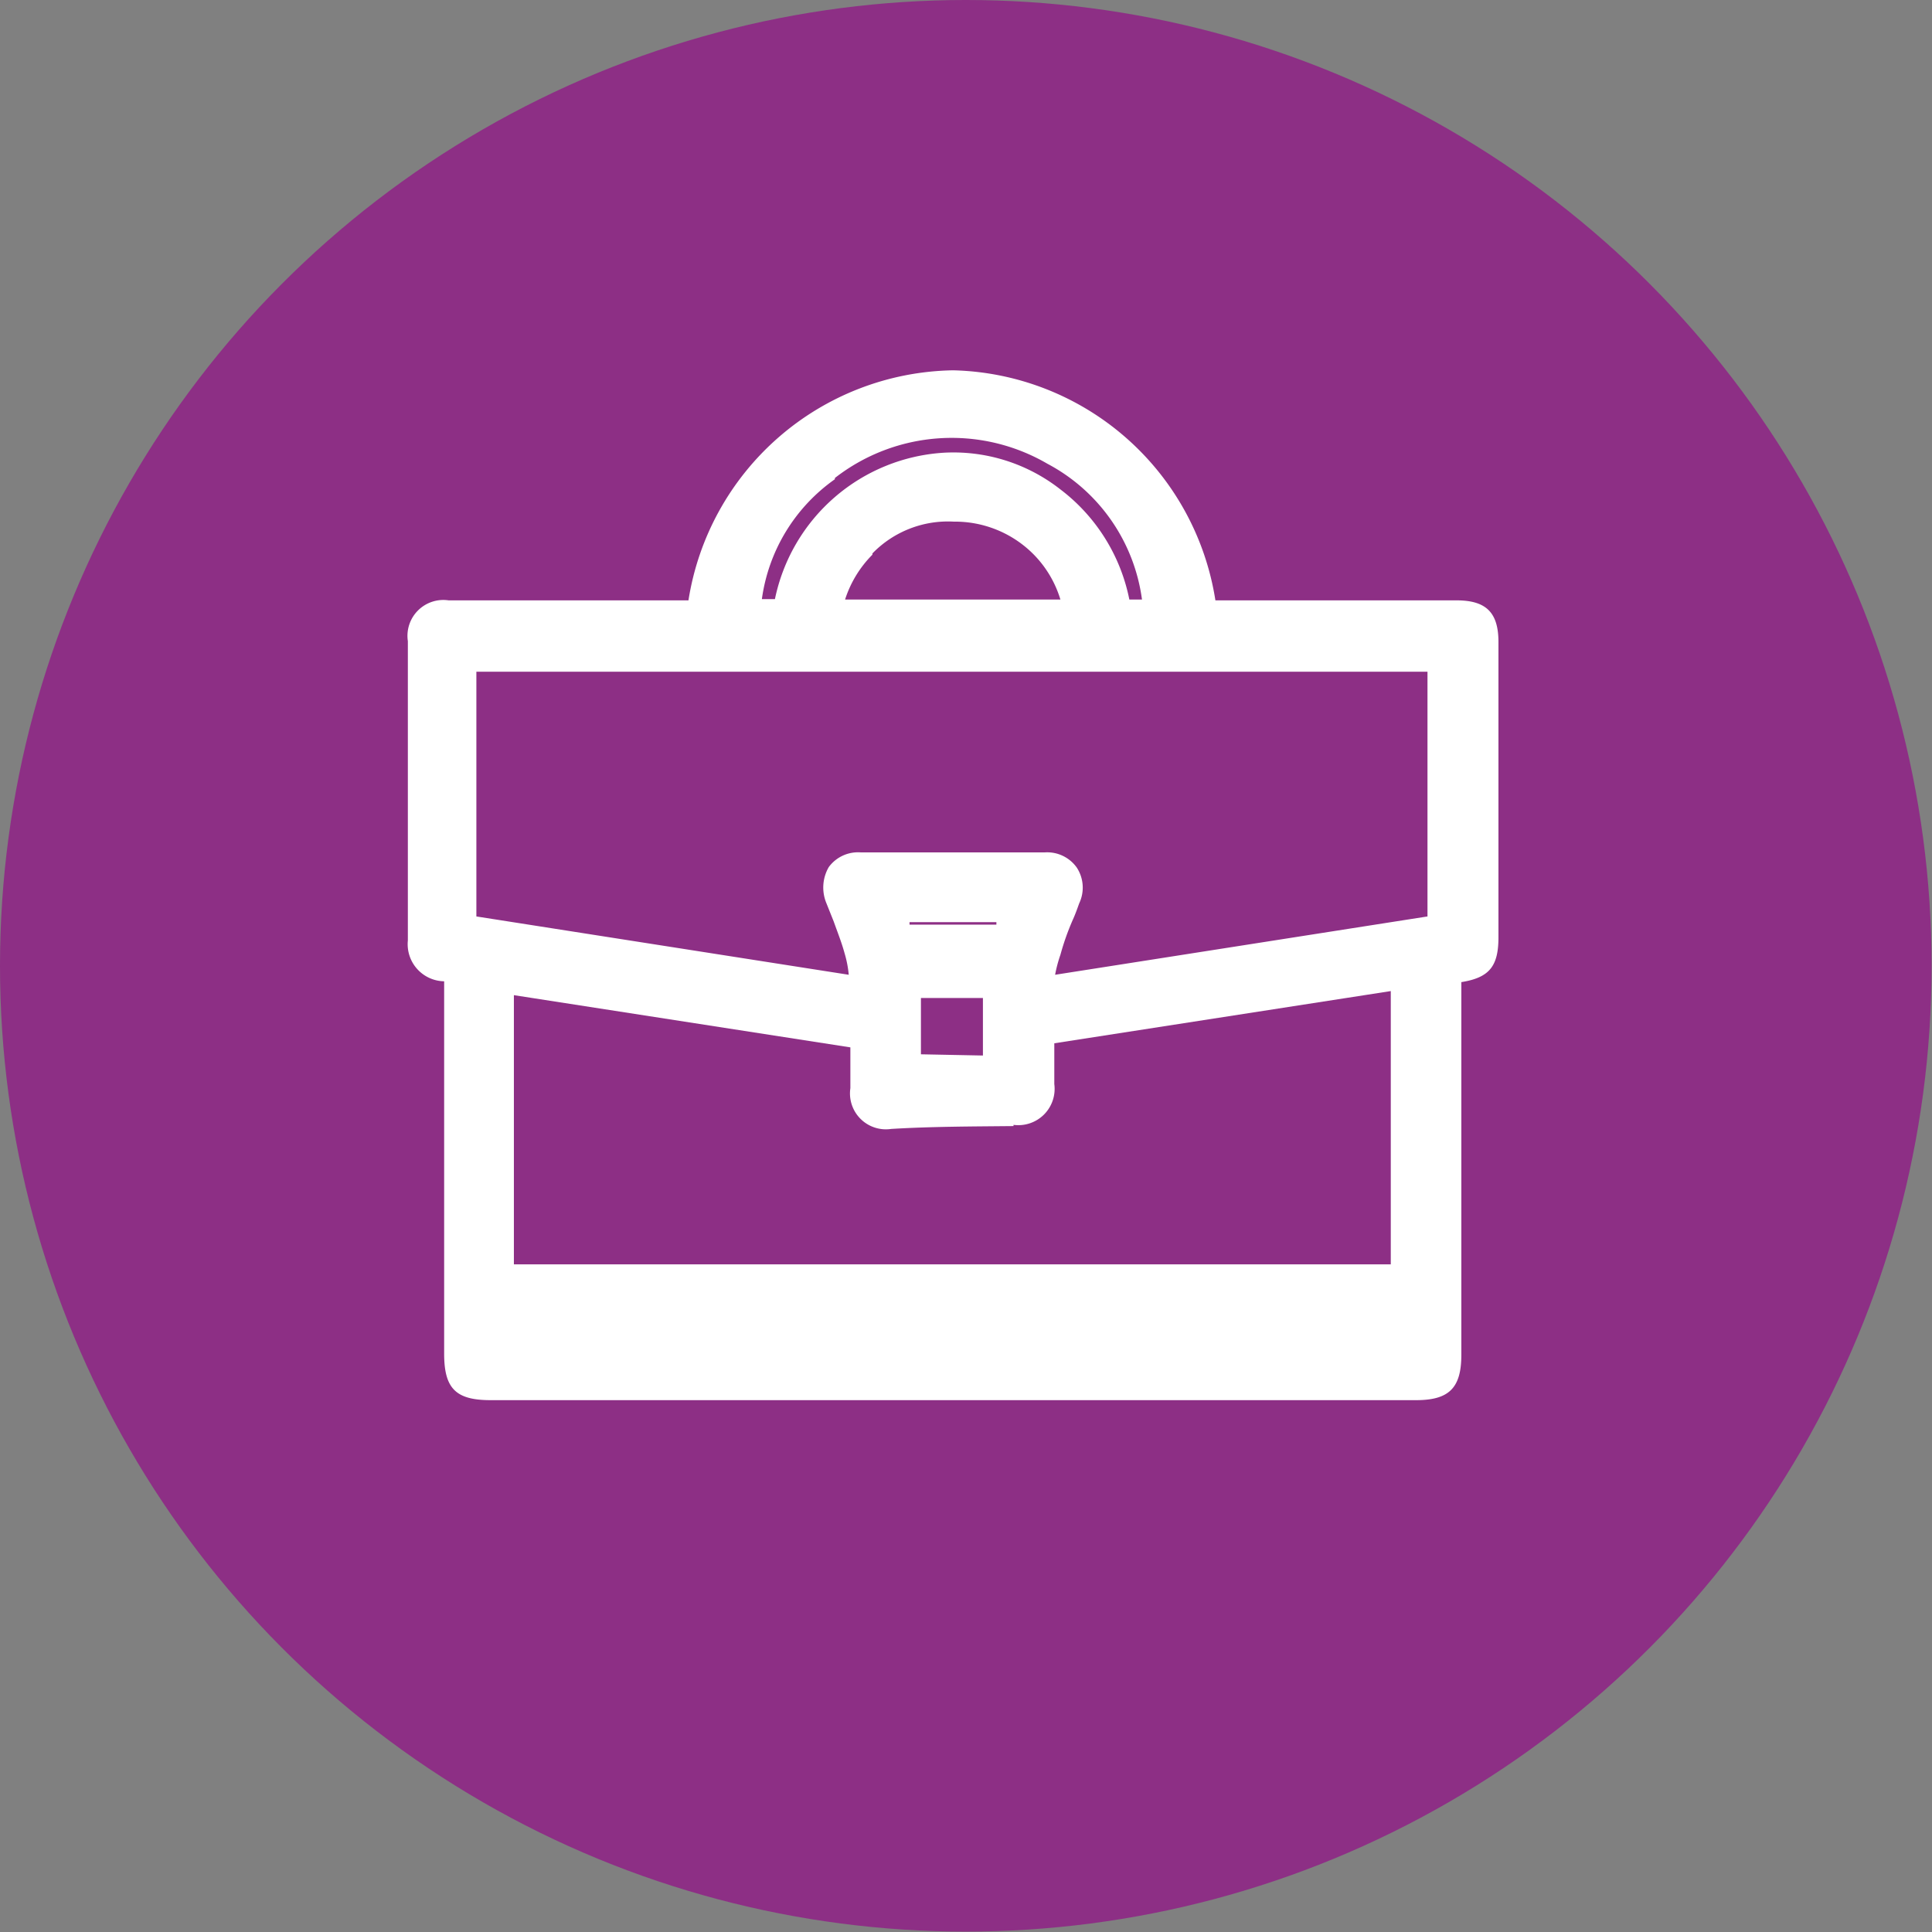 <svg xmlns="http://www.w3.org/2000/svg" viewBox="0 0 47.37 47.37"><rect x="0" y="0" width="47.37" height="47.37" fill="#808080" stroke="none"/><defs><style>.cls-1{fill:#8d2f85;}.cls-2{fill:#fff;}</style></defs><g id="Calque_2" data-name="Calque 2"><g id="Footer"><g id="Entreprise_-_copie" data-name="Entreprise - copie"><circle class="cls-1" cx="23.68" cy="23.68" r="23.68"></circle><path class="cls-2" d="M35.71,14.72H29.8a6.67,6.67,0,0,0-6.41-5.64h-.05a6.68,6.68,0,0,0-6.46,5.64H11a.88.88,0,0,0-1,1v7.34a.91.91,0,0,0,.89,1l0,9.13c0,.86.29,1.14,1.14,1.14H34.72c.81,0,1.11-.3,1.11-1.11V24.08c.69-.11.91-.39.91-1.1V15.74C36.74,15,36.42,14.72,35.71,14.72Zm-15.24-3a4.66,4.66,0,0,1,5.21-.35A4.43,4.43,0,0,1,28,14.7h-.31A4.49,4.49,0,0,0,26,12a4.25,4.25,0,0,0-2.86-.9A4.51,4.51,0,0,0,19,14.69h-.32A4.31,4.31,0,0,1,20.47,11.75Zm.92,1.85a2.58,2.58,0,0,1,2-.78,2.71,2.71,0,0,1,1.95.8A2.68,2.68,0,0,1,26,14.7H20.72A2.75,2.75,0,0,1,21.39,13.6Zm.91,9.1s0,0,0-.06h2.13l0,.06Zm.28,3.18V24.47H24.1v1.41Zm2.27,1.73a.89.89,0,0,0,1-1v-1l8.25-1.28V31H12.6v-6.6l8.25,1.28v1a.88.88,0,0,0,1,1C22.84,27.62,23.84,27.62,24.85,27.61ZM26,23.41a6.19,6.19,0,0,1,.3-.85c.06-.13.11-.27.16-.41a.9.9,0,0,0-.06-.88.89.89,0,0,0-.79-.37H21.11a.89.89,0,0,0-.79.36,1,1,0,0,0-.06.88l.18.45c.1.28.2.53.27.79a2.66,2.66,0,0,1,.1.52l-9.13-1.43v-6H35v6L25.87,23.9A3.26,3.26,0,0,1,26,23.41Z"></path></g></g></g></svg>